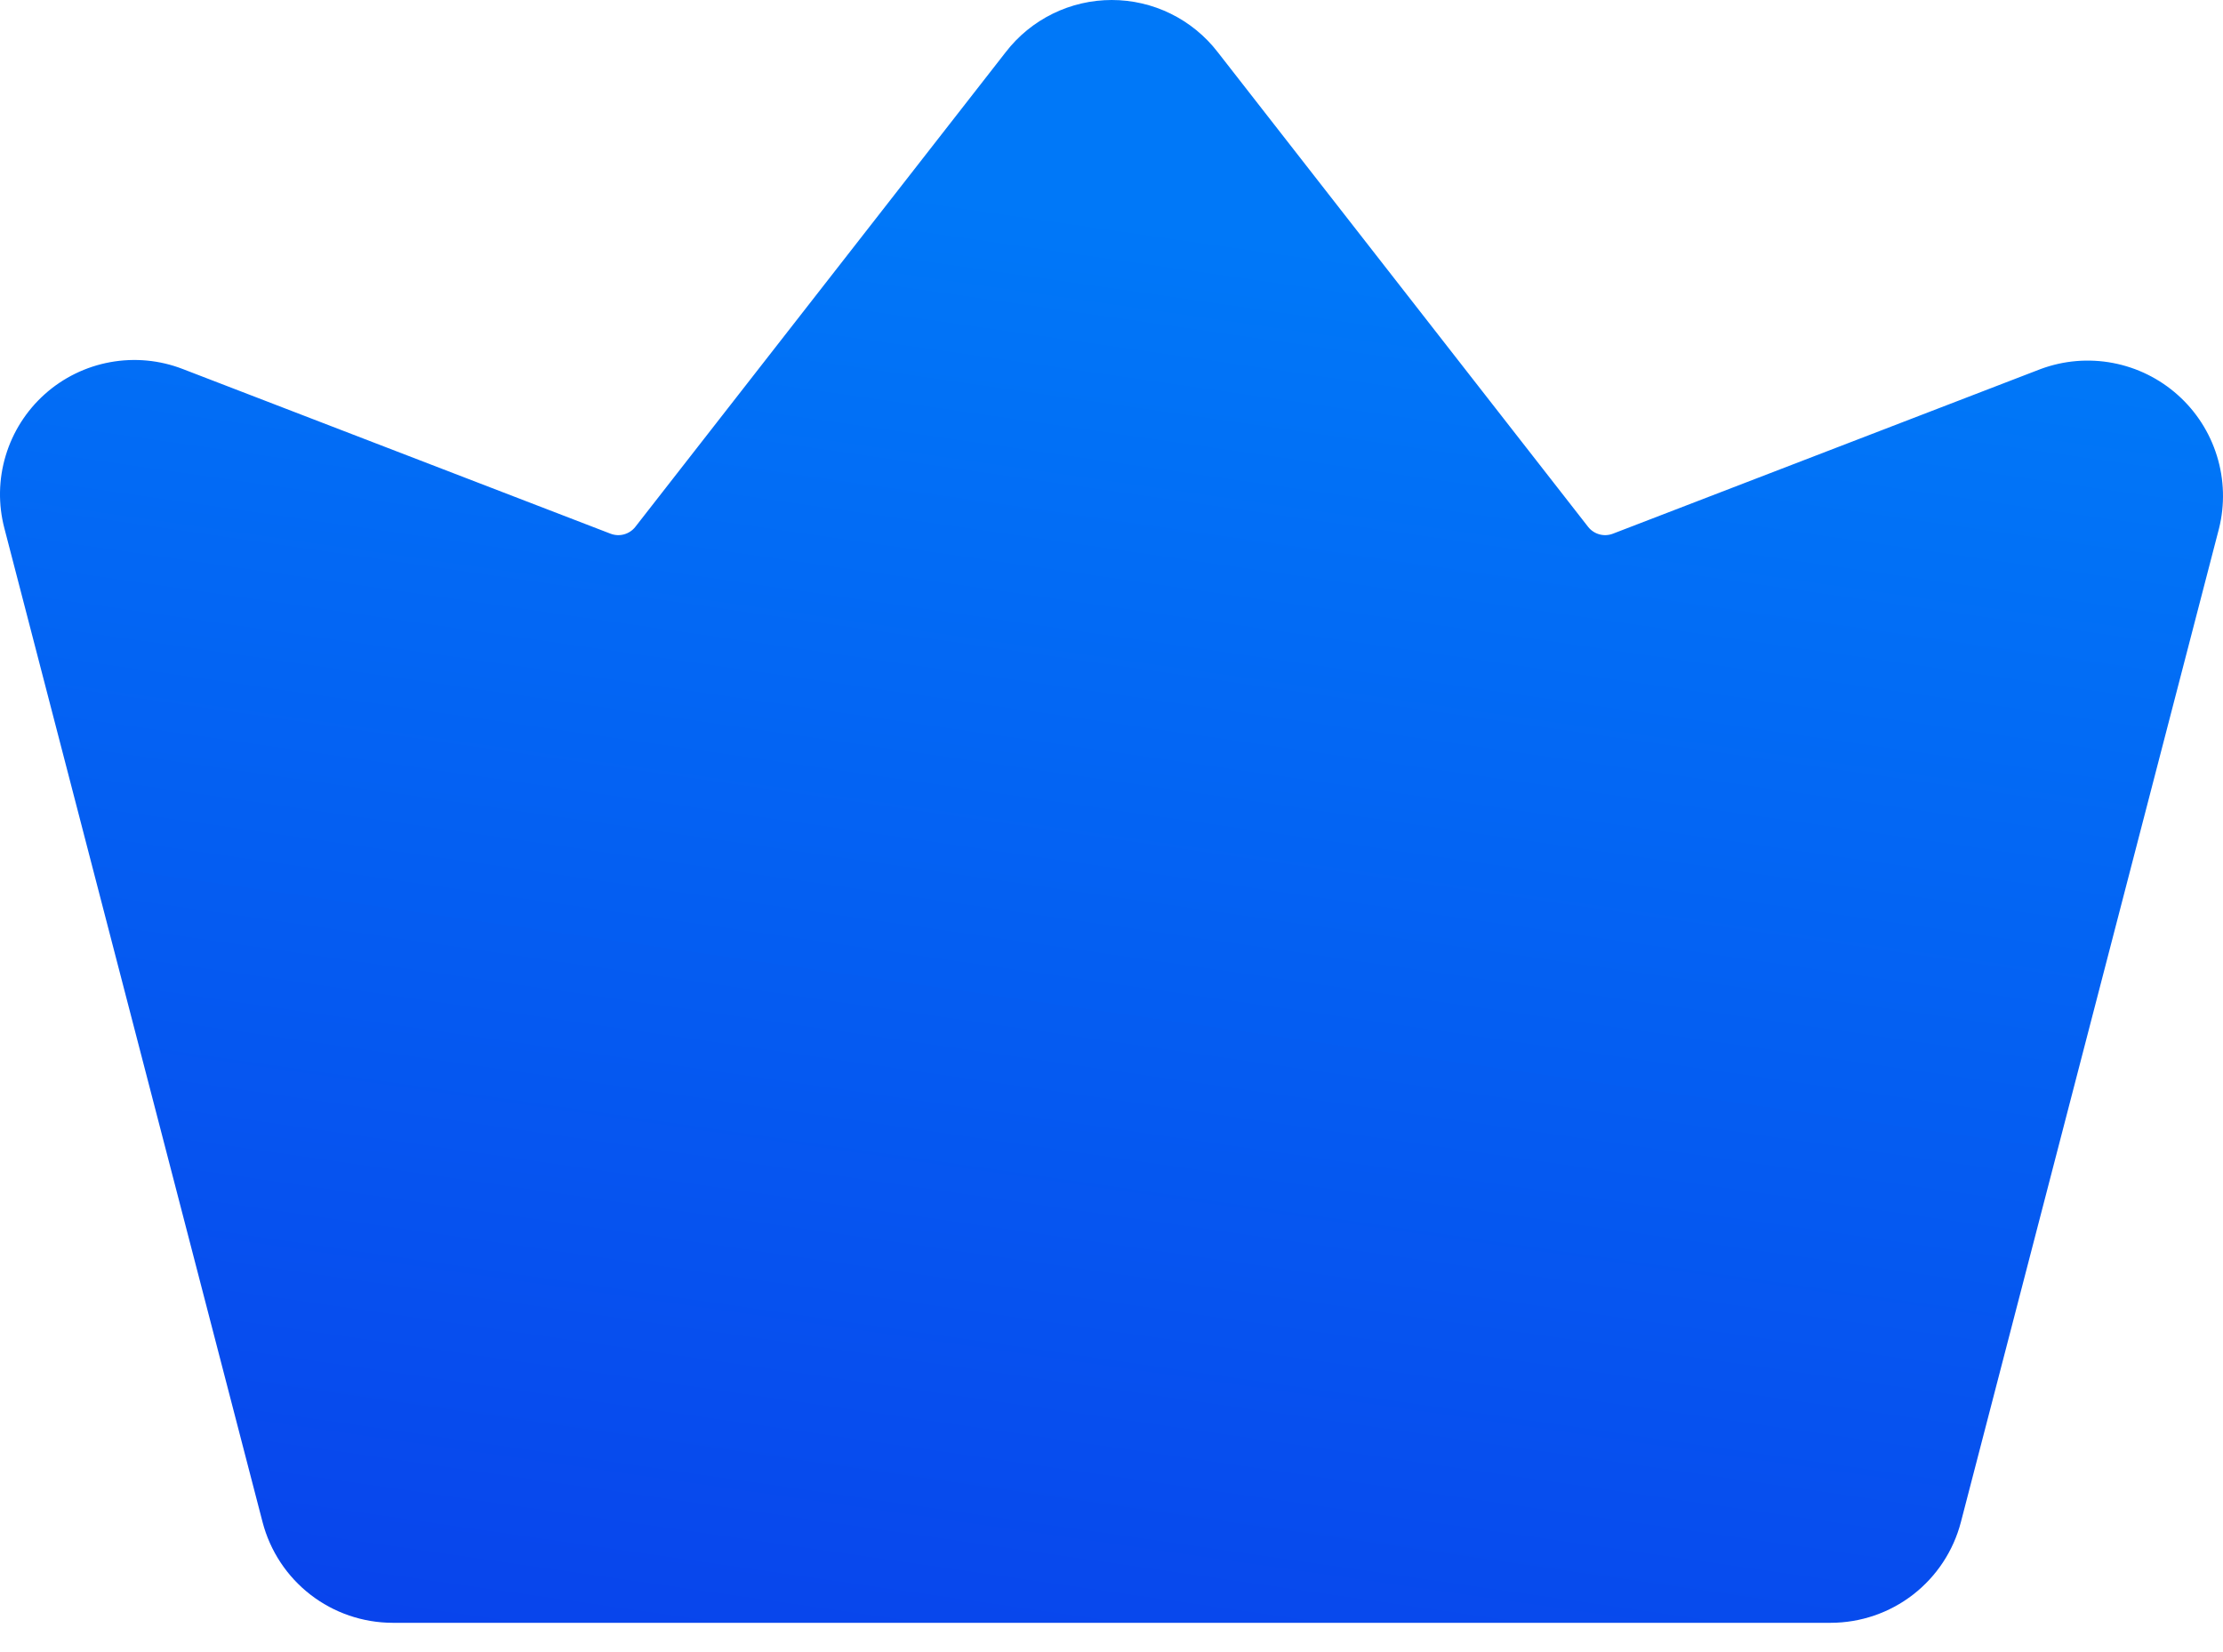 <svg width="74" height="55" viewBox="0 0 74 55" fill="none" xmlns="http://www.w3.org/2000/svg">
<g id="Group">
<path id="Vector" d="M73.868 17.591L65.274 50.675C65.024 51.633 64.464 52.482 63.681 53.088C62.898 53.694 61.936 54.023 60.946 54.025H13.069C12.079 54.023 11.117 53.694 10.334 53.088C9.551 52.482 8.991 51.633 8.741 50.675L0.147 17.591C-0.063 16.794 -0.048 15.956 0.19 15.167C0.427 14.379 0.877 13.671 1.491 13.122C2.104 12.573 2.858 12.205 3.668 12.057C4.478 11.909 5.313 11.987 6.081 12.284L20.321 17.766C20.465 17.822 20.623 17.831 20.772 17.79C20.921 17.749 21.053 17.662 21.149 17.54L33.482 1.732C33.898 1.193 34.432 0.757 35.044 0.456C35.655 0.156 36.327 0 37.008 0C37.688 0 38.36 0.156 38.971 0.456C39.583 0.757 40.117 1.193 40.533 1.732L52.866 17.54C52.962 17.662 53.094 17.749 53.243 17.79C53.392 17.831 53.55 17.822 53.694 17.766L67.934 12.284C68.702 12 69.532 11.931 70.337 12.084C71.141 12.237 71.888 12.606 72.498 13.152C73.108 13.697 73.558 14.399 73.799 15.181C74.041 15.963 74.065 16.796 73.868 17.591Z" fill="url(#paint0_linear_2471_117467)"/>
</g>
<defs>
<linearGradient id="paint0_linear_2471_117467" x1="52.941" y1="9.481" x2="45.44" y2="61.446" gradientUnits="userSpaceOnUse">
<stop stop-color="#0078F8"/>
<stop offset="1" stop-color="#0941EB"/>
</linearGradient>
</defs>
</svg>
